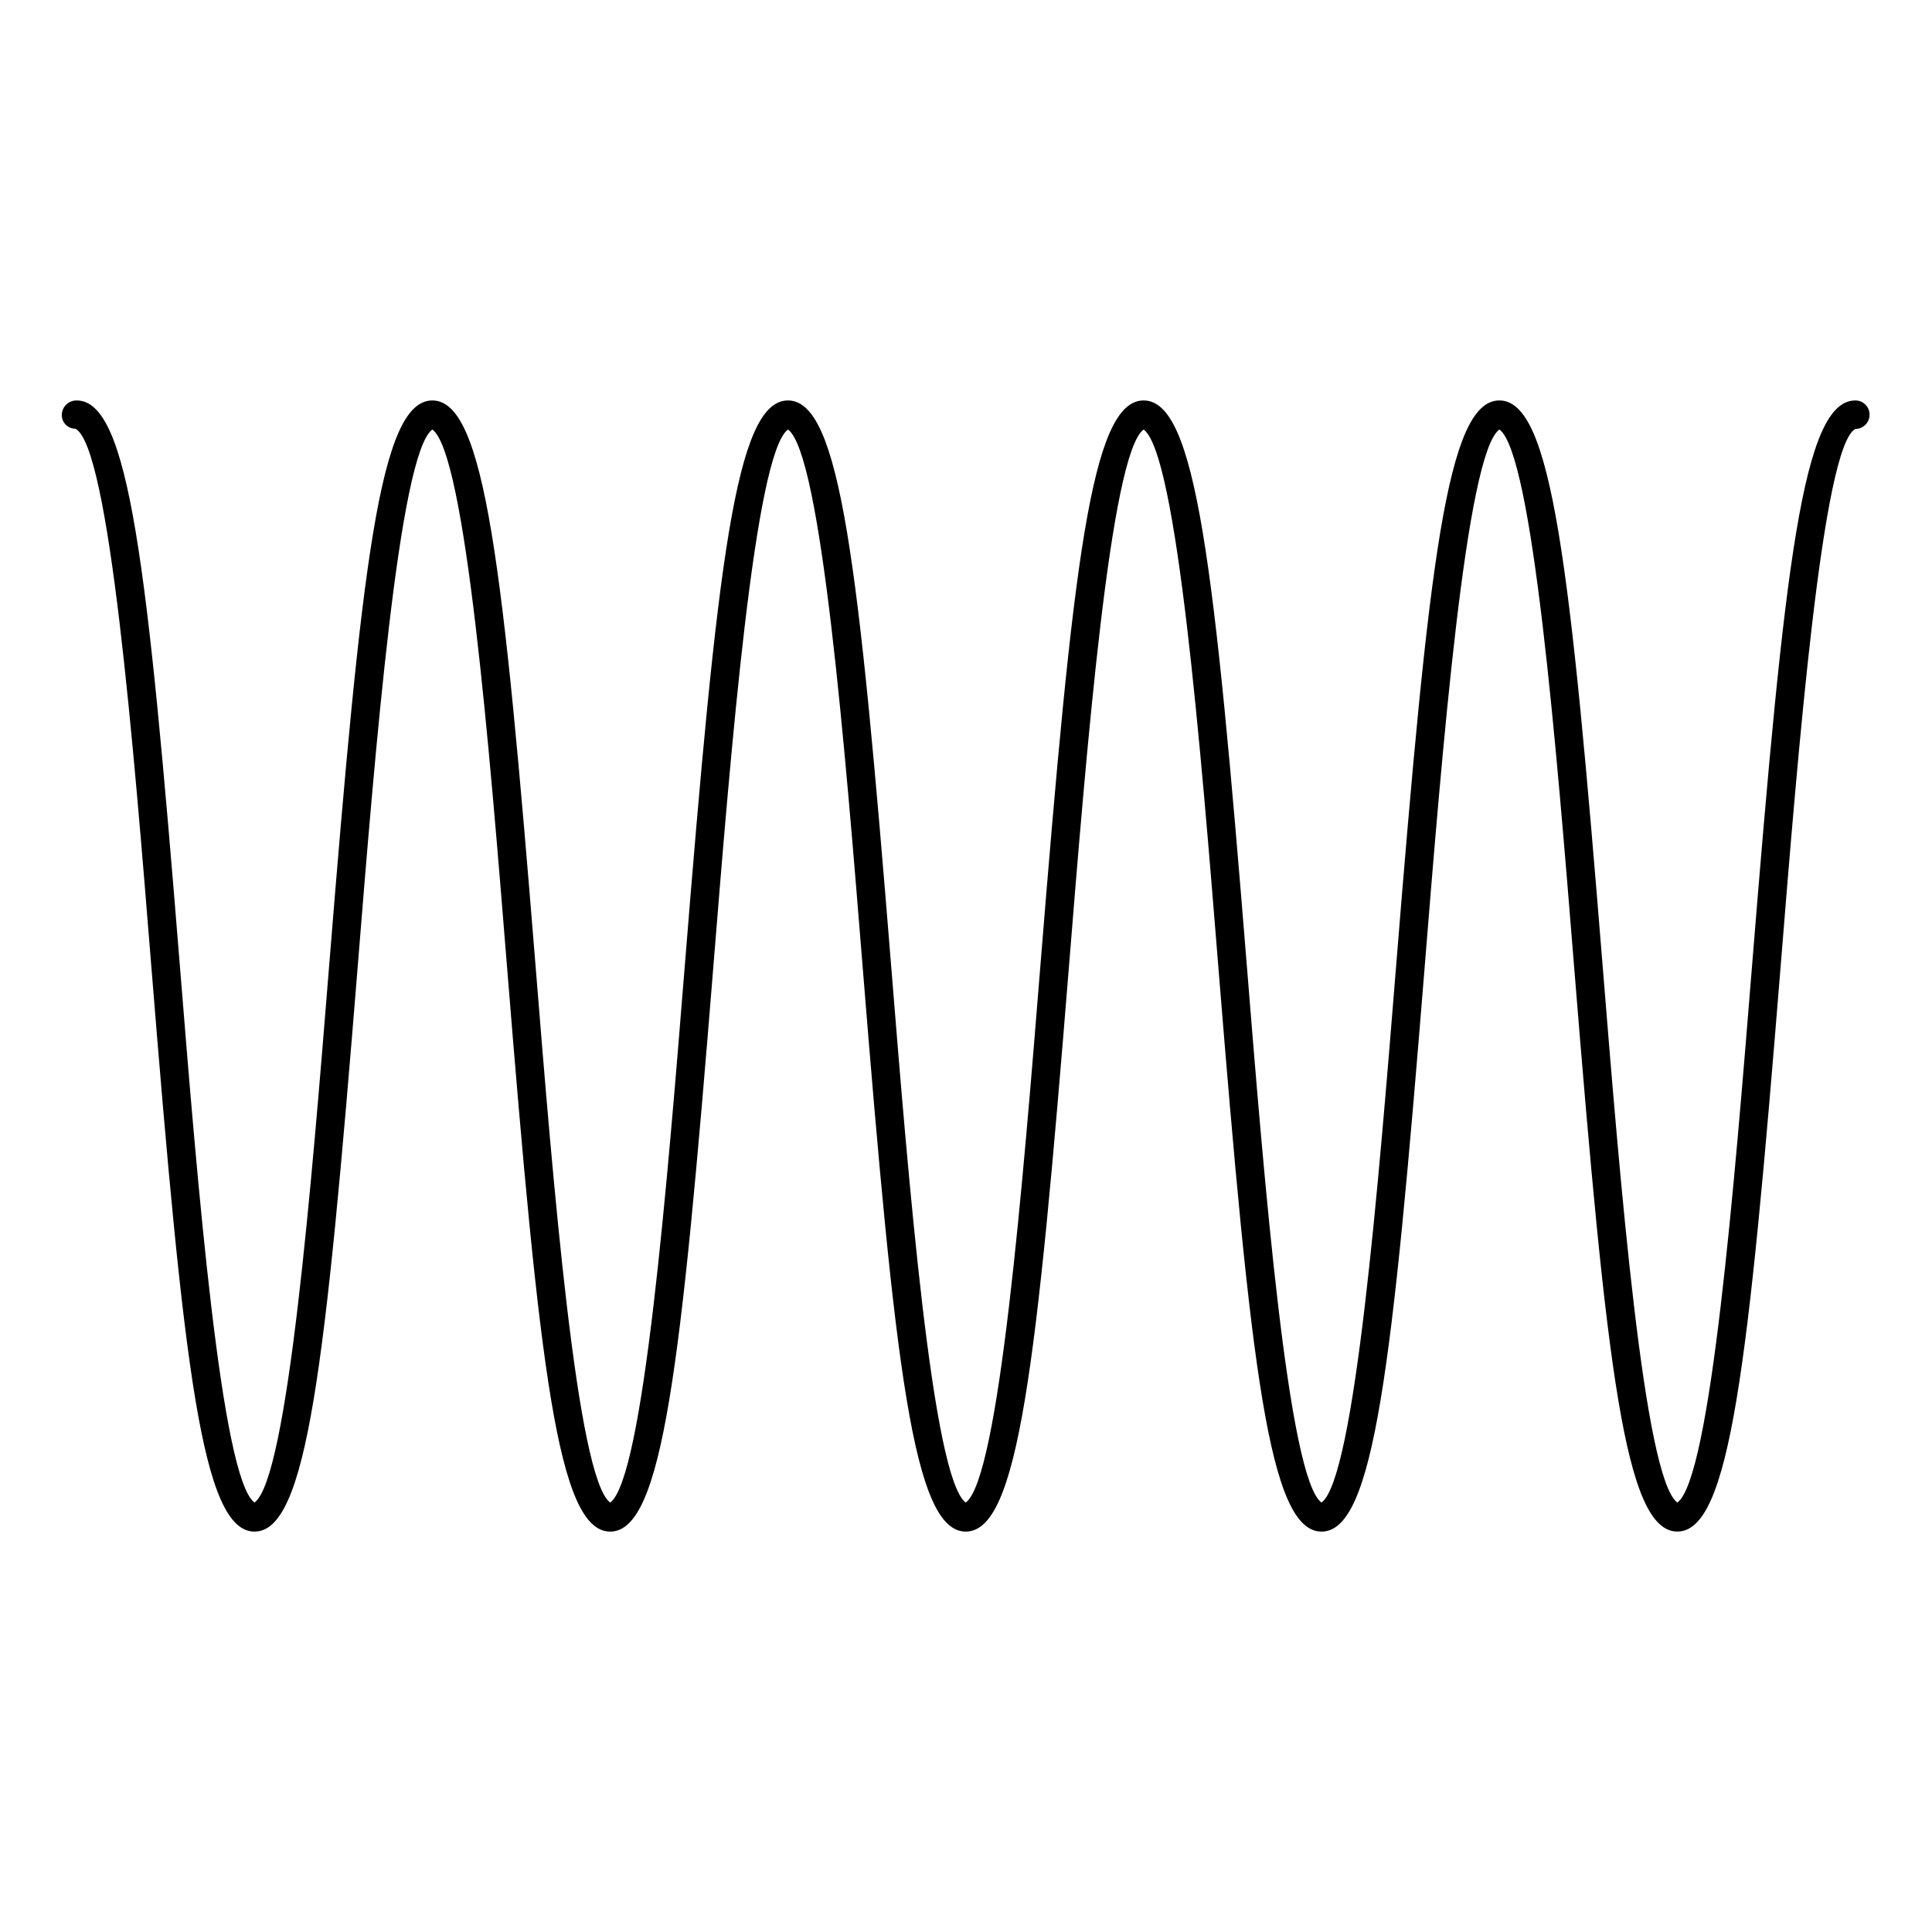 <?xml version="1.0" encoding="UTF-8"?>
<!-- Uploaded to: SVG Find, www.svgrepo.com, Generator: SVG Find Mixer Tools -->
<svg fill="#000000" width="800px" height="800px" version="1.1" viewBox="144 144 512 512" xmlns="http://www.w3.org/2000/svg">
 <path d="m588.52 549.88c-13.898 0-18.773-43.293-27.355-149.59-4.641-57.539-10.98-136.09-19.812-142.48-8.828 6.41-15.16 84.961-19.805 142.51-8.57 106.28-13.441 149.57-27.324 149.57-13.895 0-18.77-43.293-27.344-149.59-4.641-57.535-10.977-136.08-19.805-142.48-8.828 6.406-15.16 84.957-19.805 142.5-8.57 106.29-13.441 149.57-27.328 149.57-13.883 0-18.754-43.293-27.324-149.58-4.641-57.535-10.973-136.08-19.793-142.49-8.82 6.414-15.152 84.965-19.793 142.5-8.57 106.29-13.441 149.57-27.324 149.57-13.891 0-18.762-43.293-27.332-149.58-4.641-57.539-10.973-136.08-19.797-142.49-8.828 6.406-15.16 84.949-19.797 142.49-8.574 106.29-13.445 149.58-27.332 149.58-13.891 0-18.762-43.293-27.332-149.58-4.695-58.234-11.129-137.98-20.121-142.69v0.004c-0.984 0-1.922-0.402-2.606-1.109-0.684-0.707-1.047-1.66-1.016-2.641 0.082-2.113 1.828-3.773 3.941-3.75 13.891 0 18.762 43.293 27.332 149.58 4.641 57.539 10.977 136.09 19.801 142.49 8.824-6.406 15.16-84.957 19.797-142.5 8.57-106.29 13.441-149.57 27.328-149.57s18.762 43.285 27.332 149.57c4.641 57.539 10.973 136.09 19.801 142.5 8.82-6.41 15.152-84.953 19.789-142.49 8.566-106.29 13.438-149.58 27.324-149.58 13.883 0 18.754 43.293 27.324 149.58 4.641 57.539 10.973 136.08 19.793 142.49 8.824-6.406 15.156-84.949 19.797-142.49 8.574-106.29 13.445-149.58 27.336-149.58 13.891 0 18.766 43.285 27.336 149.57 4.644 57.543 10.98 136.1 19.812 142.5 8.82-6.406 15.152-84.949 19.793-142.48 8.578-106.3 13.449-149.59 27.34-149.59 13.895 0 18.77 43.285 27.344 149.57 4.648 57.551 10.988 136.12 19.824 142.5 8.832-6.387 15.172-84.949 19.812-142.49 8.582-106.29 13.457-149.58 27.352-149.58v-0.004c2.086 0 3.777 1.691 3.777 3.777 0 2.09-1.691 3.781-3.777 3.781-8.68 4.641-15.113 84.398-19.812 142.63-8.582 106.29-13.457 149.57-27.352 149.57z"/>
</svg>